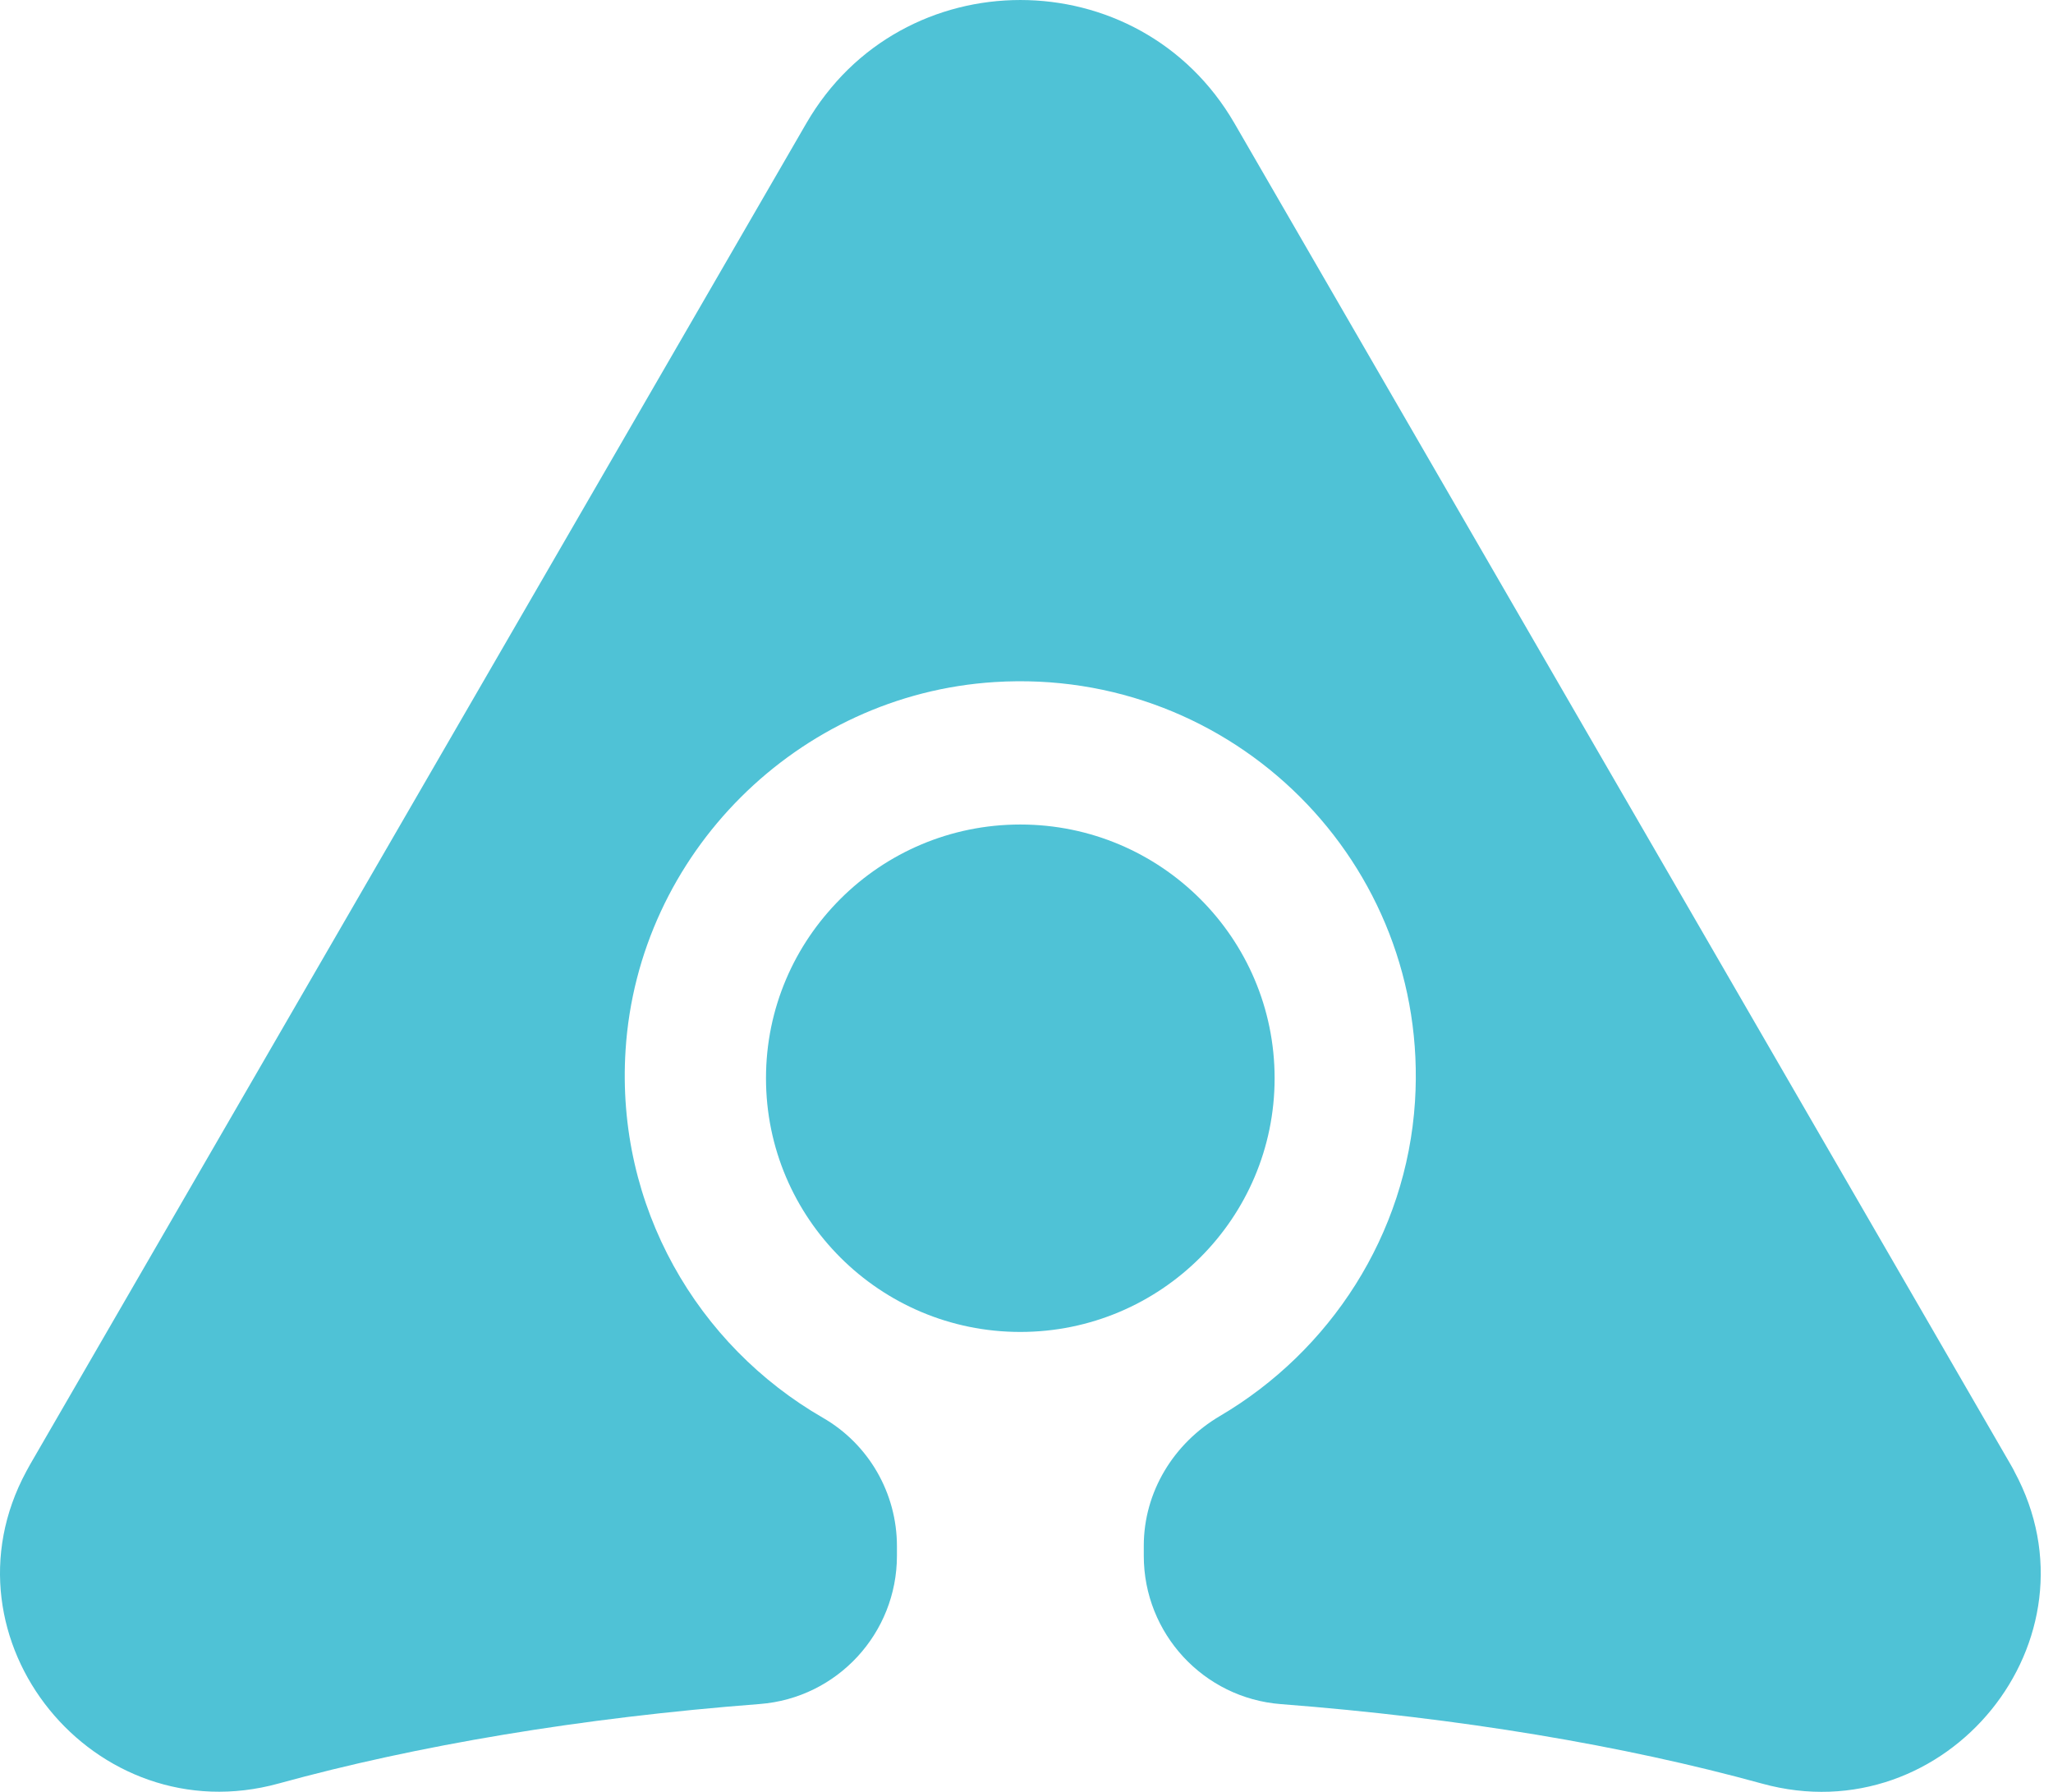 <svg xmlns="http://www.w3.org/2000/svg" width="55" height="48" viewBox="0 0 55 48" fill="none"><path d="M53.964 39.413C53.934 39.353 53.901 39.296 53.867 39.236L44.831 23.623L42.83 20.167L33.072 3.304C30.521 -1.101 24.149 -1.101 21.601 3.304L11.681 20.443L9.68 23.9L0.803 39.236C0.77 39.296 0.74 39.353 0.706 39.413C-1.728 43.914 2.524 49.14 7.466 47.776C11.174 46.755 15.559 46.016 20.354 45.647C22.432 45.487 24.029 43.751 24.029 41.675V41.419C24.029 40.001 23.275 38.687 22.045 37.979C18.69 36.046 16.492 32.33 16.759 28.131C17.093 22.872 21.371 18.603 26.647 18.271C33.039 17.868 38.311 23.128 37.908 29.505C37.681 33.082 35.63 36.199 32.682 37.932C31.439 38.664 30.642 39.968 30.642 41.409V41.678C30.642 43.757 32.242 45.49 34.316 45.65C39.111 46.02 43.5 46.758 47.205 47.779C52.147 49.143 56.402 43.917 53.964 39.416" fill="#4FC2D6"></path><path d="M20.521 28.883C20.521 32.636 23.573 35.68 27.334 35.68C31.096 35.68 34.147 32.636 34.147 28.883C34.147 25.131 31.096 22.087 27.334 22.087C23.573 22.087 20.521 25.131 20.521 28.883Z" fill="#4FC2D6"></path></svg>